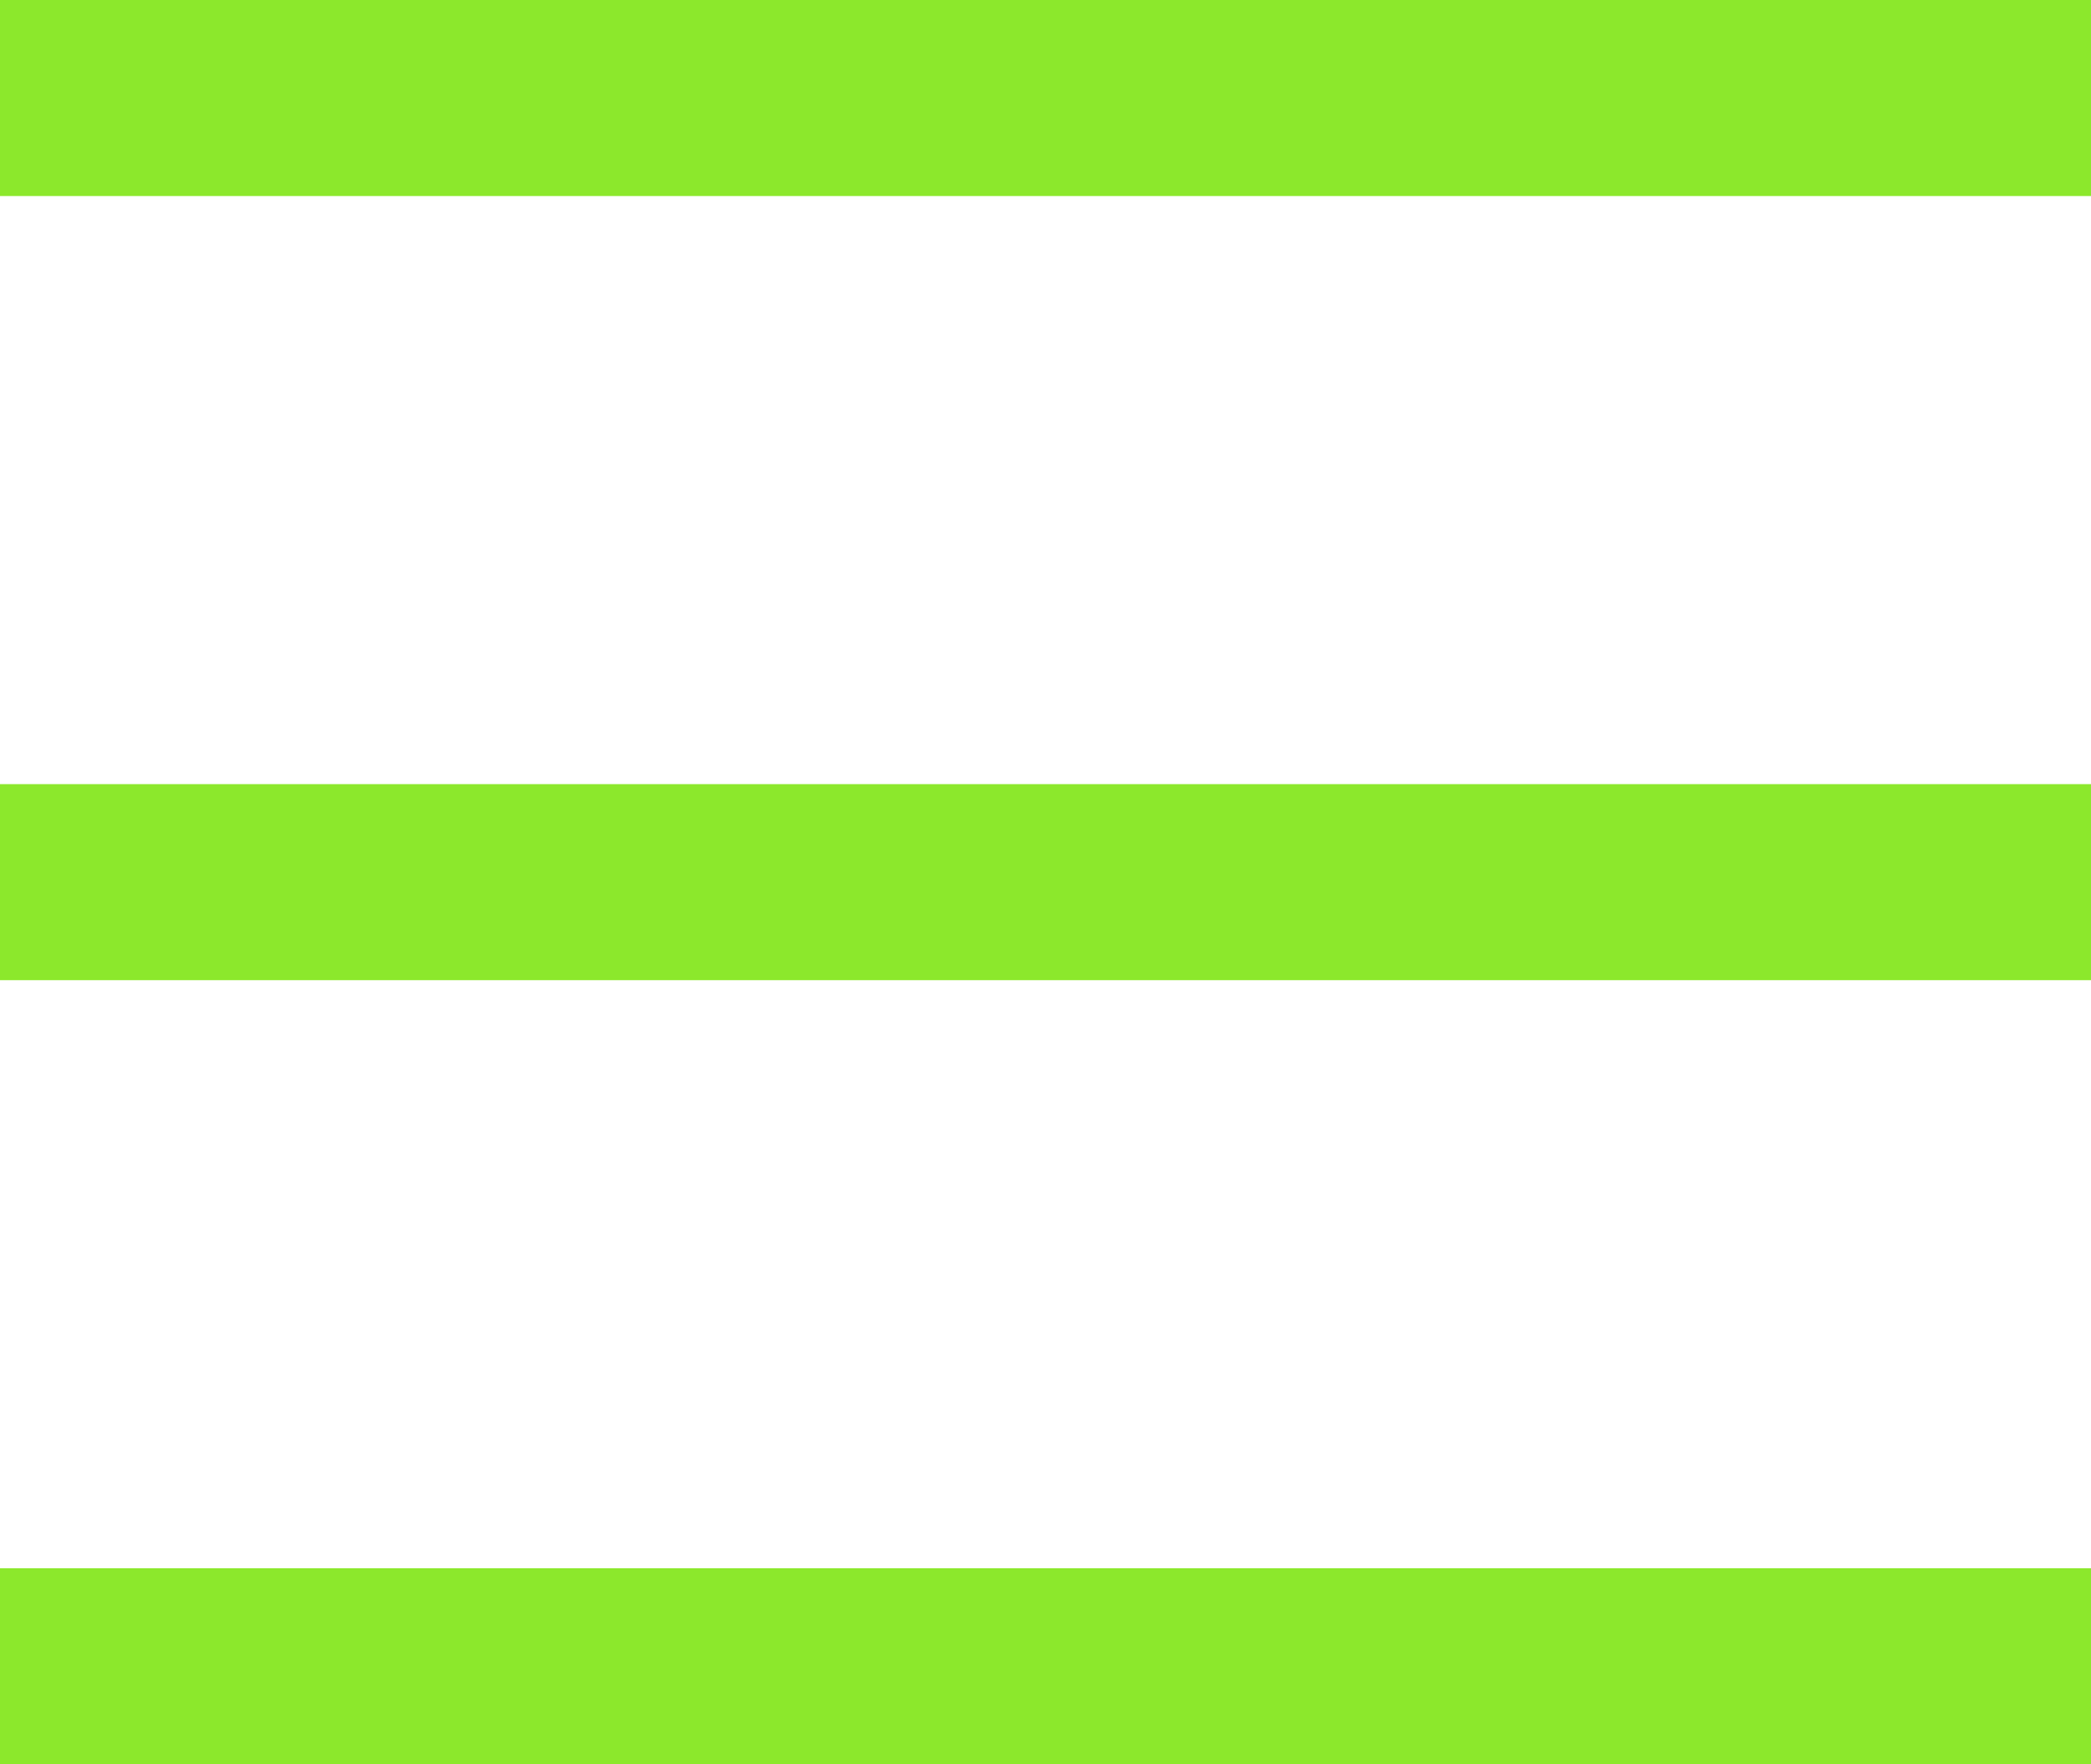 <svg xmlns="http://www.w3.org/2000/svg" width="32" height="27" viewBox="0 0 32 27">
  <g id="Group_13" data-name="Group 13" transform="translate(-311 -48)">
    <path id="Path_42" data-name="Path 42" d="M32,1.5H0v-3H32Z" transform="translate(311 49.5)" fill="#8ce82c"/>
    <path id="Path_43" data-name="Path 43" d="M32,1.5H0v-3H32Z" transform="translate(311 61.5)" fill="#8ce82c"/>
    <path id="Path_44" data-name="Path 44" d="M32,1.5H0v-3H32Z" transform="translate(311 73.5)" fill="#8ce82c"/>
  </g>
</svg>
